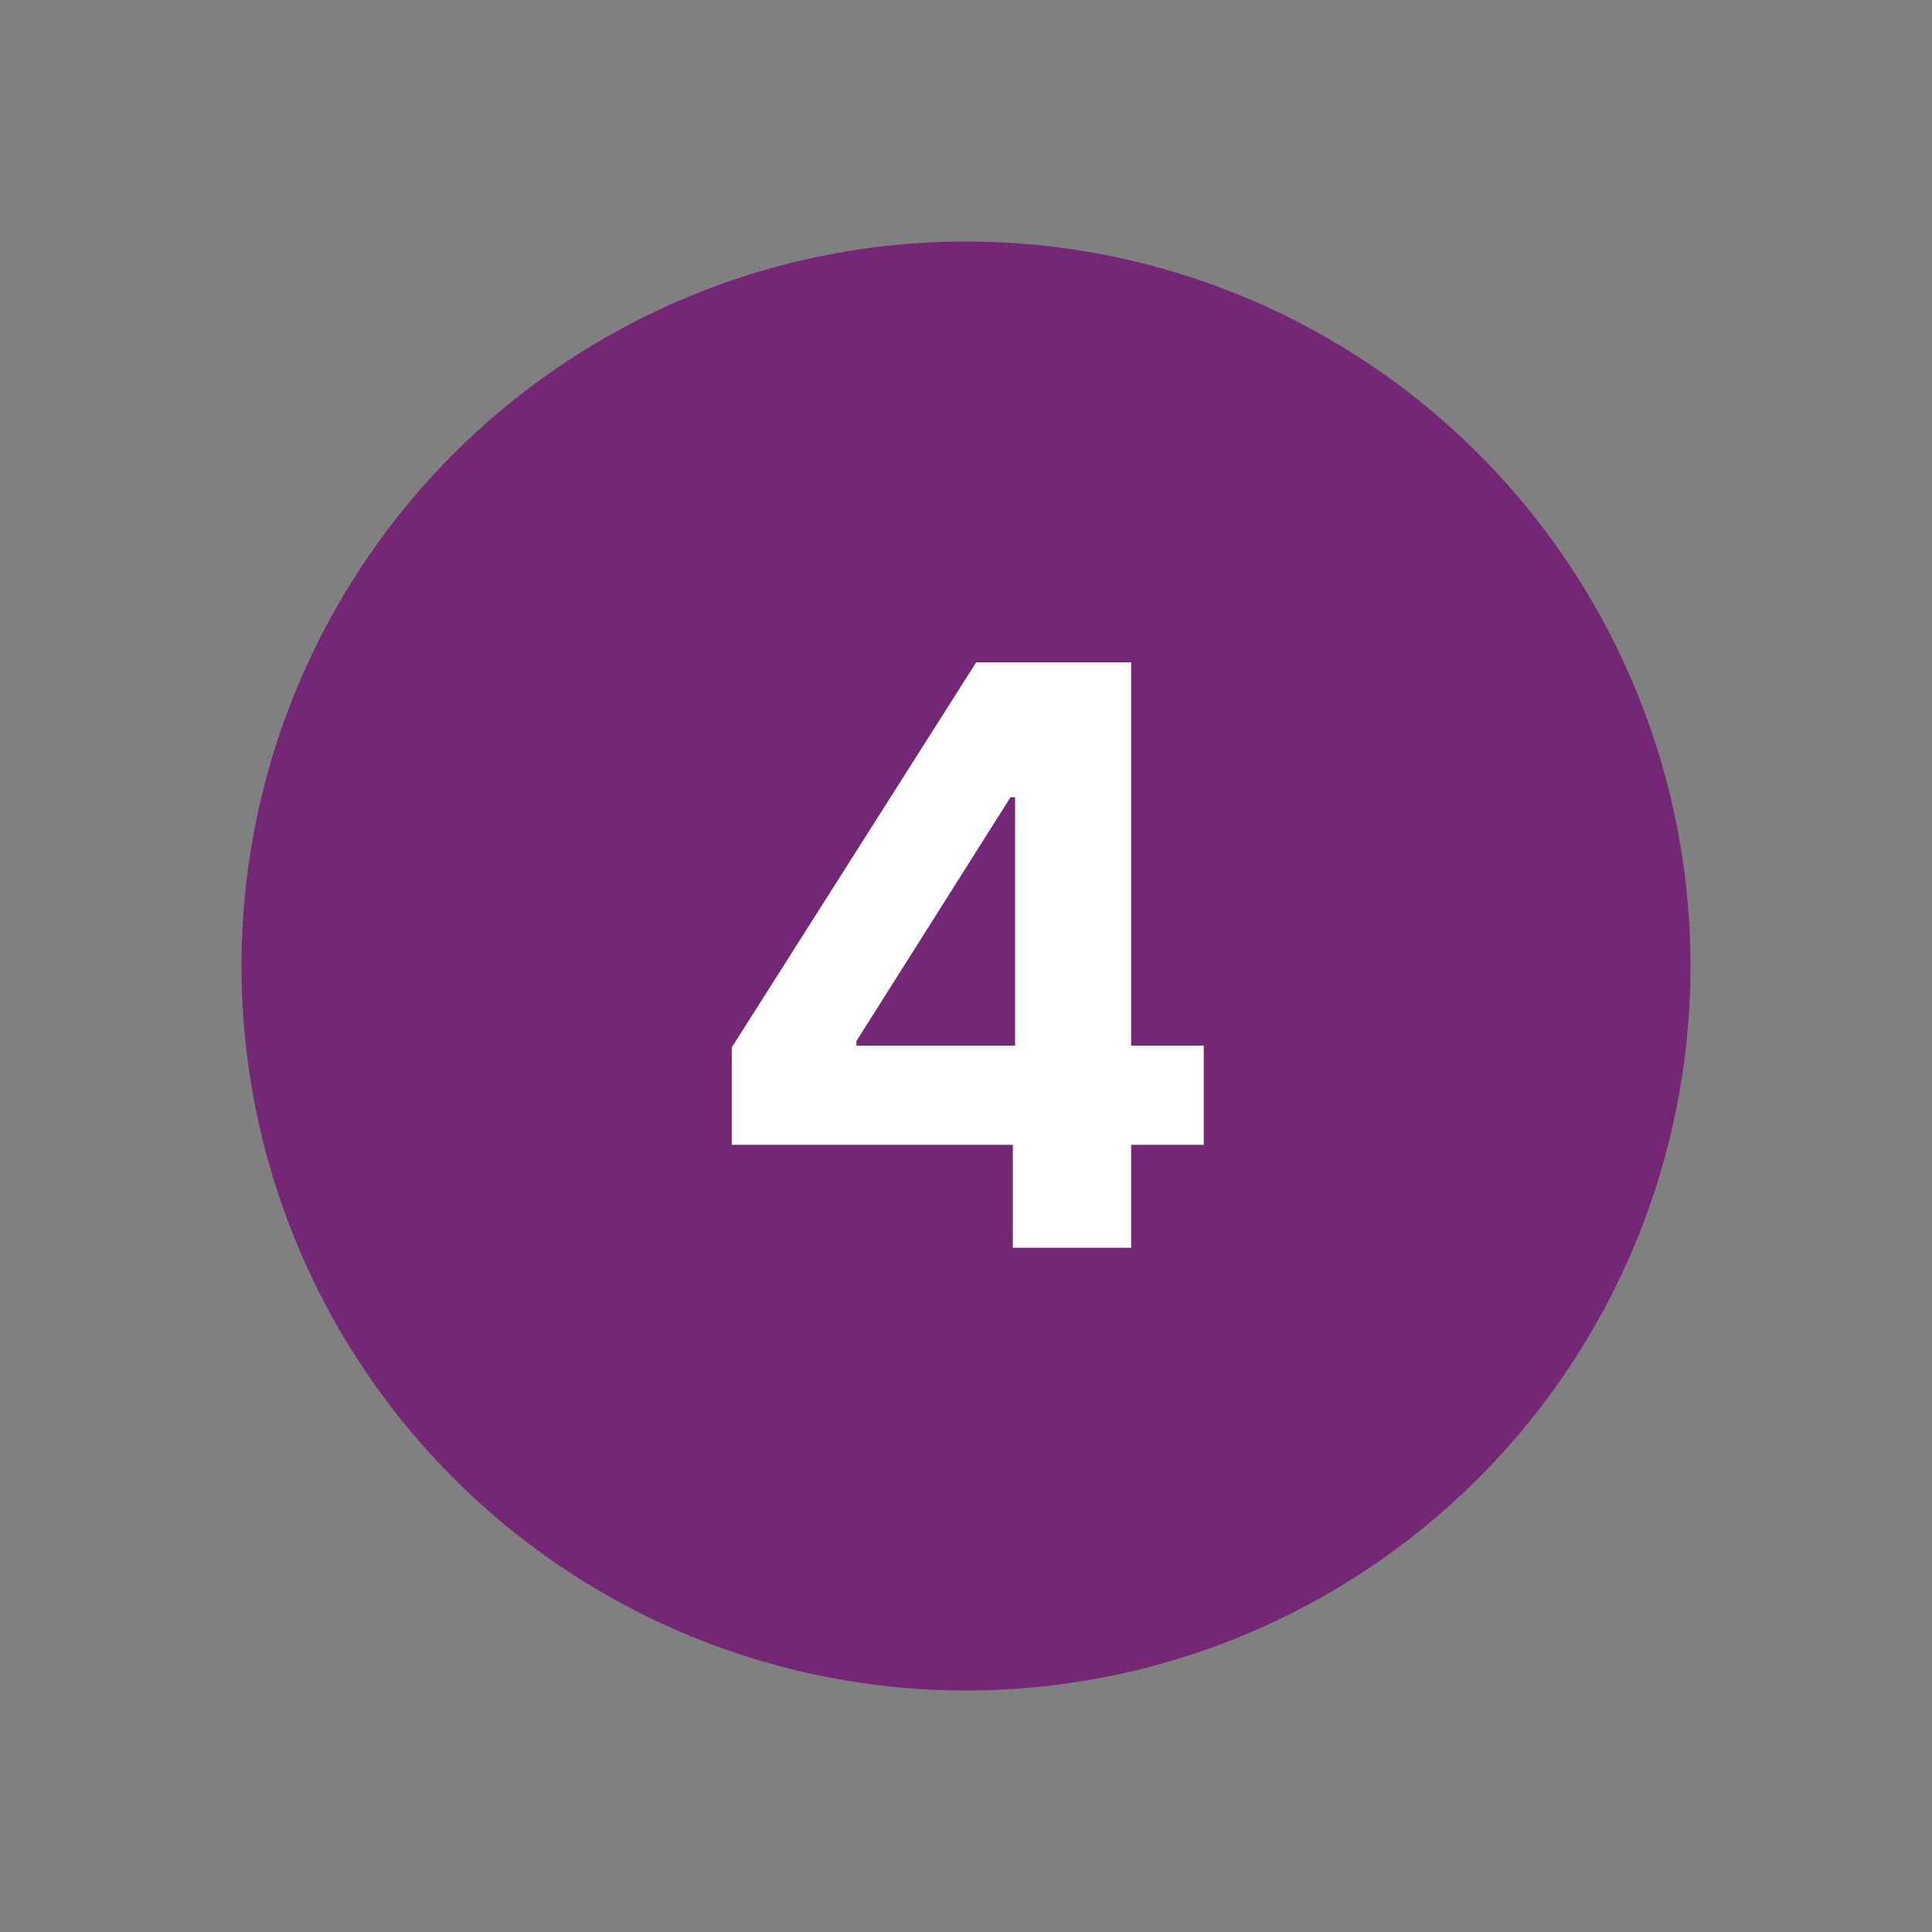 <svg width="48" height="48" viewBox="0 0 48 48" fill="none" xmlns="http://www.w3.org/2000/svg">
<rect x="0" y="0" width="48" height="48" fill="#808080" stroke="none"/>
<circle cx="24" cy="24" r="18" fill="#742774"/>
<path d="M18.181 28.443V26.021L24.254 16.454H26.342V19.807H25.106L21.278 25.865V25.979H29.907V28.443H18.181ZM25.163 31V27.704L25.22 26.632V16.454H28.103V31H25.163Z" fill="white"/>
</svg>
